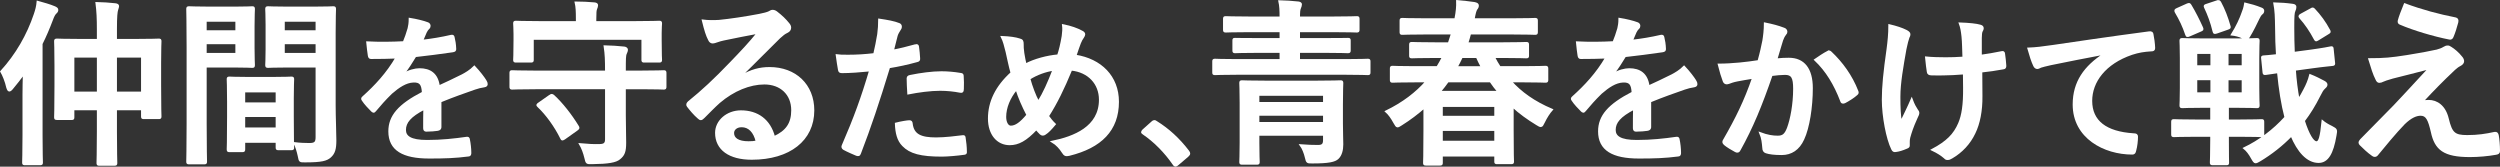 <?xml version="1.0" encoding="UTF-8"?>
<svg id="uuid-d6826a1f-fa25-4652-b243-bf21d4626a57" data-name="レイヤー 1" xmlns="http://www.w3.org/2000/svg" viewBox="0 0 486 32.396">
  <rect x="0" y="0" width="486" height="32.396" fill="#333333" stroke="none"/>
  <path d="M4.555,18.437c0-1.237.034-2.679.068-4.122-.721.962-1.442,1.924-2.232,2.851-.24.309-.446.447-.584.447-.171,0-.274-.207-.412-.619-.24-1.133-.79-2.473-1.168-3.091,2.954-3.229,5.152-7.041,6.526-11.128.274-.79.481-1.58.55-2.438,1.202.343,2.267.618,3.332,1.064.343.172.515.275.515.515,0,.241-.103.413-.344.619-.206.206-.412.515-.721,1.374-.584,1.546-1.236,3.091-1.992,4.603v17.827c0,3.366.068,5.049.068,5.221,0,.343-.034.378-.412.378h-2.885c-.344,0-.378-.035-.378-.378,0-.206.068-1.855.068-5.221v-7.9ZM19.014,5.763c0-2.164-.068-3.606-.274-5.187,1.306.034,2.473.103,3.676.24.343.035.549.172.549.344,0,.24-.103.446-.172.721-.137.412-.24,1.271-.24,3.778v2.095h3.606c3.298,0,4.5-.069,4.706-.069.309,0,.344.034.344.378,0,.206-.069,1.305-.069,4.156v4.293c0,4.843.069,5.839.069,6.08,0,.344-.035.378-.344.378h-2.92c-.309,0-.344-.034-.344-.378v-1.339h-5.049v4.362c0,3.916.069,5.873.069,6.045,0,.344-.035.378-.413.378h-2.885c-.344,0-.378-.034-.378-.378,0-.206.068-2.129.068-6.011v-4.396h-4.739v1.511c0,.343-.034.378-.344.378h-2.816c-.378,0-.412-.035-.412-.378,0-.24.068-1.236.068-6.114v-3.881c0-3.4-.068-4.465-.068-4.706,0-.344.034-.378.412-.378.206,0,1.408.069,4.705.069h3.194v-1.992ZM14.275,17.991h4.739v-6.972h-4.739v6.972ZM22.553,11.018v6.972h5.049v-6.972h-5.049Z" style="fill: #fff; stroke: #fff; stroke-miterlimit: 10; stroke-width: .364px;"/>
  <path d="M45.56,1.47c2.232,0,3.263-.069,3.469-.069.31,0,.344.035.344.412,0,.206-.068,1.202-.068,3.263v4.259c0,2.095.068,3.057.068,3.263,0,.378-.034.412-.344.412-.206,0-1.236-.068-3.469-.068h-5.564v11.128c0,4.74.068,7.076.068,7.316,0,.344-.034.378-.377.378h-2.92c-.344,0-.378-.034-.378-.378,0-.24.068-2.576.068-7.316v-14.873c0-4.774-.068-7.179-.068-7.385,0-.377.034-.412.378-.412.24,0,1.546.069,4.053.069h4.74ZM39.996,4.046v2.026h5.942v-2.026h-5.942ZM45.938,8.408h-5.942v2.061h5.942v-2.061ZM44.633,29.394c-.343,0-.378-.034-.378-.412,0-.206.069-1.133.069-6.217v-3.022c0-3.022-.069-4.053-.069-4.293,0-.344.035-.378.378-.378.241,0,1.065.069,3.676.069h4.637c2.61,0,3.435-.069,3.675-.069.344,0,.378.034.378.378,0,.206-.068,1.236-.068,3.709v3.4c0,4.98.068,5.908.068,6.08,0,.343-.034.378-.378.378h-2.473c-.344,0-.378-.035-.378-.378v-1.065h-6.285v1.408c0,.378-.035.412-.412.412h-2.439ZM47.484,20.086h6.285v-2.301h-6.285v2.301ZM53.769,24.963v-2.404h-6.285v2.404h6.285ZM65.07,20.464c0,2.404.137,5.152.137,6.835,0,1.649-.24,2.473-.996,3.16-.721.653-1.683.927-4.911.927-1.03,0-1.03.035-1.236-1.064-.206-.962-.481-1.821-.825-2.507,1.065.137,2.164.171,2.886.171,1.134,0,1.408-.309,1.408-1.339v-13.705h-5.633c-2.68,0-3.572.068-3.778.068-.344,0-.378-.034-.378-.412,0-.206.068-.996.068-3.022v-4.74c0-1.992-.068-2.817-.068-3.023,0-.377.034-.412.378-.412.206,0,1.099.069,3.778.069h5.049c2.679,0,3.606-.069,3.812-.069.344,0,.378.035.378.412,0,.206-.068,1.615-.068,4.534v14.117ZM55.178,4.046v2.026h6.354v-2.026h-6.354ZM61.532,10.469v-2.061h-6.354v2.061h6.354Z" style="fill: #fff; stroke: #fff; stroke-miterlimit: 10; stroke-width: .364px;"/>
  <path d="M85.629,24.702c0,.34-.186.495-.587.557-.402.062-1.33.154-2.195.154-.278,0-.402-.186-.402-.495,0-1.113,0-2.659.031-3.771-2.751,1.422-3.74,2.628-3.74,4.112,0,1.298,1.051,2.133,4.297,2.133,2.844,0,5.317-.278,7.697-.618.278-.031.402.062.433.34.155.711.278,1.793.278,2.535.031.371-.093.587-.34.587-2.658.34-4.668.402-7.667.402-5.069,0-7.759-1.515-7.759-5.101,0-2.968,1.854-5.131,6.522-7.543-.093-1.577-.464-2.195-1.854-2.133-1.453.062-2.845.989-4.267,2.226-1.329,1.298-2.102,2.195-3.091,3.37-.155.186-.248.278-.371.278-.093,0-.217-.093-.341-.216-.433-.433-1.359-1.391-1.762-2.041-.093-.124-.124-.216-.124-.278,0-.124.062-.216.217-.34,2.381-2.133,4.668-4.575,6.461-7.667-1.453.062-3.122.093-4.946.093-.278,0-.371-.154-.433-.495-.093-.495-.217-1.638-.31-2.566,2.35.124,4.762.093,7.11-.031.341-.834.619-1.577.928-2.659.124-.525.217-1.051.217-1.886,1.36.216,2.72.557,3.524.866.247.093.37.309.37.525,0,.155-.062.34-.216.464-.186.155-.371.433-.525.742-.186.433-.341.835-.711,1.669,1.886-.216,3.771-.525,5.626-.958.34-.062.433.031.494.309.155.618.278,1.329.31,2.226.031.309-.093.433-.525.495-2.318.34-4.978.68-7.234.928-.711,1.144-1.391,2.288-2.318,3.431l.031.062c.989-.649,2.257-.958,3.091-.958,2.041,0,3.463.928,3.771,3.339,1.206-.557,2.968-1.36,4.545-2.164.587-.309,1.576-.866,2.35-1.669,1.02,1.082,1.823,2.164,2.164,2.721.186.278.247.495.247.68,0,.247-.154.371-.464.433-.649.093-1.268.247-1.886.464-2.01.711-4.019,1.391-6.646,2.473v4.977Z" style="fill: #fff; stroke: #fff; stroke-miterlimit: 10; stroke-width: .364px;"/>
  <path d="M103.96,17.166c-3.092,0-4.156.069-4.362.069-.344,0-.378-.035-.378-.412v-2.611c0-.343.034-.377.378-.377.206,0,1.271.068,4.362.068h13.842c0-2.232-.034-3.297-.274-4.912,1.305.035,2.576.103,3.812.241.343.034.549.24.549.412,0,.274-.103.481-.206.721-.206.412-.206,1.099-.206,3.469v.068h3.194c3.058,0,4.122-.068,4.328-.068.344,0,.378.034.378.377v2.611c0,.377-.034.412-.378.412-.206,0-1.271-.069-4.328-.069h-3.194v5.29c0,1.923.069,3.538.069,5.29,0,1.751-.275,2.404-1.134,3.091-.687.584-2.13.858-5.289.893-1.1.034-1.1,0-1.34-1.031-.24-.996-.584-1.923-1.03-2.679,1.477.137,2.679.206,3.743.171.962,0,1.306-.274,1.306-1.099v-9.926h-13.842ZM123.572,4.286c3.194,0,4.362-.069,4.568-.069.343,0,.378.035.378.378,0,.206-.069.824-.069,1.786v1.443c0,3.057.069,3.538.069,3.778,0,.344-.035.378-.378.378h-2.886c-.343,0-.378-.034-.378-.378v-4.053h-21.295v4.053c0,.344-.034.378-.378.378h-2.886c-.343,0-.377-.034-.377-.378,0-.24.068-.721.068-3.778v-1.168c0-1.237-.068-1.82-.068-2.061,0-.343.034-.378.377-.378.207,0,1.374.069,4.568.069h7.248v-.549c0-1.511-.035-2.404-.241-3.263,1.237,0,2.474.069,3.676.172.344.034.515.171.515.343,0,.241-.068.447-.171.687-.138.309-.172.721-.172,2.026v.584h7.831ZM106.879,18.609c.344-.24.447-.206.722,0,1.614,1.477,3.4,3.744,4.74,5.942.206.309.172.412-.206.687l-2.37,1.683c-.206.137-.344.206-.412.206-.138,0-.206-.103-.275-.275-1.133-2.301-2.816-4.637-4.431-6.148-.309-.274-.24-.377.172-.652l2.061-1.443Z" style="fill: #fff; stroke: #fff; stroke-miterlimit: 10; stroke-width: .364px;"/>
  <path d="M144.137,14.762c1.924-1.099,3.538-1.545,5.462-1.545,5.015,0,8.518,3.297,8.518,8.243,0,5.736-4.637,9.411-11.987,9.411-4.327,0-6.938-1.854-6.938-5.049,0-2.301,2.163-4.19,4.843-4.19,3.229,0,5.599,1.717,6.457,5.015,2.404-1.099,3.504-2.61,3.504-5.221,0-3.126-2.198-5.187-5.393-5.187-2.852,0-6.011,1.271-8.793,3.641-.996.893-1.958,1.889-2.988,2.919-.241.241-.412.378-.584.378-.138,0-.31-.103-.516-.309-.721-.618-1.477-1.511-2.026-2.232-.206-.275-.103-.515.172-.79,2.679-2.164,5.049-4.362,8.141-7.591,2.129-2.198,3.743-3.916,5.323-5.874-2.061.378-4.499.859-6.629,1.305-.446.103-.893.206-1.442.412-.172.069-.516.172-.688.172-.343,0-.583-.172-.755-.584-.412-.79-.722-1.751-1.202-3.709,1.03.137,2.163.137,3.194.069,2.095-.206,5.117-.653,7.797-1.168.858-.172,1.545-.343,1.889-.515.172-.103.481-.275.652-.275.344,0,.55.103.79.275,1.03.79,1.718,1.477,2.302,2.198.274.309.378.549.378.824,0,.344-.206.653-.584.824-.584.275-.859.516-1.512,1.099-2.507,2.439-4.809,4.843-7.419,7.351l.034.103ZM144.171,24.551c-.996,0-1.648.584-1.648,1.305,0,1.065.928,1.786,2.988,1.786.618,0,1.064-.034,1.58-.138-.446-1.889-1.477-2.954-2.92-2.954Z" style="fill: #fff; stroke: #fff; stroke-miterlimit: 10; stroke-width: .364px;"/>
  <path d="M177.981,8.781c.341-.093.464.062.495.309.093.68.186,1.577.216,2.226.031.402-.062.495-.463.587-1.917.525-3.494.865-5.38,1.174-2.102,6.863-3.679,11.593-5.657,16.725-.154.433-.34.402-.68.309-.31-.124-1.824-.773-2.474-1.144-.247-.154-.34-.402-.247-.618,2.35-5.41,3.833-9.491,5.349-14.653-1.793.186-3.957.34-5.41.34-.464,0-.588-.093-.649-.495-.124-.649-.278-1.7-.433-2.813.649.093,1.02.093,2.287.093,1.546,0,3.216-.093,5.009-.309.309-1.237.556-2.597.772-3.864.124-.928.186-1.855.186-2.844,1.639.247,2.906.463,3.896.866.247.092.34.309.34.494,0,.124,0,.278-.154.495-.248.433-.495.742-.649,1.236-.31,1.113-.525,2.164-.742,2.937,1.206-.216,2.875-.619,4.39-1.051ZM176.776,23.558c.309,0,.433.124.464.433.247,2.257,1.762,2.906,4.729,2.906,1.731,0,3.957-.278,5.193-.433.247-.031.34.031.371.278.124.804.247,1.854.247,2.689.031.371,0,.463-.494.495-1.051.154-3.061.34-4.204.34-4.05,0-6.152-.556-7.544-2.009-.989-.989-1.329-2.442-1.391-4.235.958-.247,2.226-.464,2.628-.464ZM176.435,15.366c0-.433.093-.526.557-.619,1.948-.402,4.235-.711,6.028-.711,1.206,0,2.535.124,3.617.309.433.062.525.093.525.464.062.773.062,1.639.031,2.473,0,.525-.154.649-.588.557-1.082-.217-2.504-.371-3.833-.371-1.854,0-4.204.309-6.214.711-.062-1.082-.124-2.195-.124-2.813Z" style="fill: #fff; stroke: #fff; stroke-miterlimit: 10; stroke-width: .364px;"/>
  <path d="M206.581,6.988c.093-.68.154-1.422.062-2.102,1.546.309,2.752.742,3.648,1.236.34.155.494.34.494.557,0,.154-.093.34-.216.525-.278.402-.433.68-.618,1.144-.186.495-.464,1.236-.866,2.473,4.885.773,8.255,4.05,8.255,8.965,0,5.503-3.339,8.811-9.491,10.326-.68.154-.896.062-1.268-.526-.464-.742-1.175-1.545-2.009-2.04,4.204-.866,9.243-2.782,9.243-8.162,0-3.122-2.164-5.502-5.564-5.843-1.516,3.679-2.875,6.461-4.514,9.027.34.464.742,1.021,1.329,1.577-.804.958-1.329,1.515-1.917,1.886-.123.093-.278.155-.433.155s-.278-.062-.433-.186c-.247-.247-.495-.495-.835-.896-2.009,2.133-3.493,2.937-5.162,2.937-2.35,0-4.05-1.917-4.05-5.008,0-3.215,1.422-6.183,4.39-8.873-.34-1.174-.649-2.72-.958-4.081-.31-1.206-.495-2.04-.928-2.906,1.483.062,2.658.216,3.493.495.494.124.587.34.587.896,0,.495,0,.958.124,1.762.154.896.247,1.453.433,2.195,1.731-.927,4.205-1.577,6.307-1.762.34-.989.618-2.133.896-3.771ZM195.421,22.723c0,1.051.433,1.886,1.082,1.886.928,0,1.917-.68,3.216-2.257-.897-1.731-1.639-3.431-2.134-5.008-1.36,1.607-2.164,3.586-2.164,5.379ZM201.851,19.818c1.051-1.701,1.947-3.679,2.937-6.245-1.453.185-3.276.834-4.668,1.731.402,1.484,1.051,3.246,1.731,4.514Z" style="fill: #fff; stroke: #fff; stroke-miterlimit: 10; stroke-width: .364px;"/>
  <path d="M223.959,23.775c.216-.217.371-.248.463-.248.093,0,.217.031.402.186,2.288,1.422,4.328,3.277,6.152,5.657.186.248.216.34.216.464,0,.154-.062.278-.309.495l-1.886,1.607c-.217.186-.341.278-.434.278-.154,0-.277-.062-.433-.309-1.639-2.38-3.74-4.482-5.843-5.905-.186-.124-.278-.216-.278-.309s.062-.186.217-.371l1.731-1.545Z" style="fill: #fff; stroke: #fff; stroke-miterlimit: 10; stroke-width: .364px;"/>
  <path d="M240.551,14.35c-3.058,0-4.122.069-4.328.069-.344,0-.378-.035-.378-.344v-2.095c0-.343.034-.378.378-.378.206,0,1.271.069,4.328.069h8.38v-1.58h-4.087c-3.332,0-4.5.069-4.706.069-.343,0-.377-.034-.377-.378v-1.889c0-.343.034-.343.377-.343.206,0,1.374.034,4.706.034h4.087v-1.511h-5.976c-3.298,0-4.432.069-4.638.069-.343,0-.378-.035-.378-.412v-2.027c0-.343.035-.378.378-.378.206,0,1.34.069,4.638.069h5.976c0-1.339-.034-2.232-.24-3.16,1.236.034,2.508.103,3.71.24.344.034.515.206.515.343,0,.275-.068.413-.171.687-.172.344-.207.859-.207,1.889h6.561c3.298,0,4.432-.069,4.638-.069.343,0,.377.035.377.378v2.027c0,.377-.034.412-.377.412-.206,0-1.34-.069-4.638-.069h-6.561v1.511h4.774c3.298,0,4.466-.034,4.672-.034.378,0,.412,0,.412.343v1.889c0,.344-.034.378-.412.378-.206,0-1.374-.069-4.672-.069h-4.774v1.58h9c3.057,0,4.121-.069,4.327-.069.344,0,.378.035.378.378v2.095c0,.309-.034.344-.378.344-.206,0-1.271-.069-4.327-.069h-20.986ZM260.884,24.036c0,1.614.069,3.194.069,4.019,0,1.099-.241,2.095-.894,2.713-.584.55-1.786.824-4.843.824-1.064,0-1.134.069-1.374-.996-.172-.79-.584-1.82-.996-2.37,1.34.103,2.404.137,3.366.137.893,0,1.168-.309,1.168-1.133v-1.031h-12.743v1.546c0,2.404.068,3.538.068,3.709,0,.343-.034.378-.378.378h-2.851c-.344,0-.378-.035-.378-.378,0-.206.069-1.236.069-3.675v-7.831c0-2.439-.069-3.538-.069-3.778,0-.343.034-.378.378-.378.206,0,1.34.069,4.637.069h9.789c3.298,0,4.432-.069,4.638-.069.377,0,.412.035.412.378,0,.206-.069,1.511-.069,4.053v3.812ZM244.638,18.437v1.58h12.743v-1.58h-12.743ZM257.381,23.898v-1.58h-12.743v1.58h12.743Z" style="fill: #fff; stroke: #fff; stroke-miterlimit: 10; stroke-width: .364px;"/>
  <path d="M275.078,15.827c-3.058,0-4.122.068-4.328.068-.344,0-.378-.034-.378-.412v-2.095c0-.378.034-.412.378-.412.206,0,1.271.069,4.328.069h4.327c.378-.618.756-1.271,1.1-1.958h-1.271c-3.366,0-4.533.069-4.739.069-.344,0-.378-.034-.378-.344v-2.095c0-.343.034-.377.378-.377.206,0,1.373.068,4.739.068h2.404l.618-1.889h-5.015c-3.297,0-4.396.069-4.603.069-.343,0-.378-.034-.378-.378v-2.164c0-.344.035-.378.378-.378.206,0,1.306.069,4.603.069h5.668c.309-1.58.378-2.439.343-3.538,1.202.103,2.439.241,3.366.378.446.103.688.206.688.481,0,.24-.069.446-.275.687-.206.309-.343.824-.549,1.992h7.281c3.332,0,4.431-.069,4.637-.069.344,0,.378.034.378.378v2.164c0,.344-.034.378-.378.378-.206,0-1.305-.069-4.637-.069h-7.969c-.172.653-.344,1.271-.55,1.889h6.698c3.366,0,4.534-.068,4.74-.068.343,0,.378.034.378.377v2.095c0,.31-.035.344-.378.344-.206,0-1.374-.069-4.74-.069h-1.512c.344.687.722,1.34,1.134,1.958h4.534c3.057,0,4.087-.069,4.293-.069.378,0,.412.034.412.412v2.095c0,.378-.034.412-.412.412-.206,0-1.236-.068-4.293-.068h-2.404c1.957,2.164,4.499,4.019,8.003,5.496-.55.618-1.1,1.477-1.546,2.404-.274.549-.378.79-.618.79-.172,0-.378-.103-.756-.344-1.752-1.065-3.332-2.198-4.705-3.469v4.568c0,4.98.068,5.908.068,6.114,0,.309-.034.344-.378.344h-2.714c-.343,0-.377-.035-.377-.344v-1.133h-10.373v1.374c0,.343-.035.378-.412.378h-2.68c-.344,0-.378-.035-.378-.378,0-.206.069-1.134.069-6.148v-4.603c-1.34,1.168-2.816,2.301-4.466,3.332-.378.24-.584.377-.755.377-.207,0-.344-.24-.653-.79-.48-.893-1.03-1.648-1.58-2.129,3.332-1.614,5.908-3.606,7.866-5.839h-2.232ZM291.29,17.853c-.55-.653-1.065-1.305-1.546-2.026h-8.278c-.48.687-1.03,1.374-1.579,2.026h11.403ZM280.299,22.696h10.373v-2.095h-10.373v2.095ZM290.672,27.539v-2.267h-10.373v2.267h10.373ZM288.06,13.045c-.343-.618-.652-1.271-.961-1.958h-2.92c-.309.687-.652,1.34-.996,1.958h4.877Z" style="fill: #fff; stroke: #fff; stroke-miterlimit: 10; stroke-width: .364px;"/>
  <path d="M320.801,24.702c0,.34-.186.495-.587.557-.402.062-1.33.154-2.195.154-.278,0-.402-.186-.402-.495,0-1.113,0-2.659.031-3.771-2.751,1.422-3.74,2.628-3.74,4.112,0,1.298,1.051,2.133,4.297,2.133,2.844,0,5.317-.278,7.697-.618.278-.031.402.062.433.34.155.711.278,1.793.278,2.535.031.371-.093.587-.34.587-2.658.34-4.668.402-7.667.402-5.069,0-7.759-1.515-7.759-5.101,0-2.968,1.854-5.131,6.522-7.543-.093-1.577-.464-2.195-1.854-2.133-1.453.062-2.845.989-4.267,2.226-1.329,1.298-2.102,2.195-3.091,3.37-.155.186-.248.278-.371.278-.093,0-.217-.093-.341-.216-.433-.433-1.359-1.391-1.762-2.041-.093-.124-.124-.216-.124-.278,0-.124.062-.216.217-.34,2.381-2.133,4.668-4.575,6.461-7.667-1.453.062-3.122.093-4.946.093-.278,0-.371-.154-.433-.495-.093-.495-.217-1.638-.31-2.566,2.35.124,4.762.093,7.11-.031.341-.834.619-1.577.928-2.659.124-.525.217-1.051.217-1.886,1.36.216,2.72.557,3.524.866.247.093.37.309.37.525,0,.155-.062.34-.216.464-.186.155-.371.433-.525.742-.186.433-.341.835-.711,1.669,1.886-.216,3.771-.525,5.626-.958.34-.062.433.031.494.309.155.618.278,1.329.31,2.226.031.309-.093.433-.525.495-2.318.34-4.978.68-7.234.928-.711,1.144-1.391,2.288-2.318,3.431l.031.062c.989-.649,2.257-.958,3.091-.958,2.041,0,3.463.928,3.771,3.339,1.206-.557,2.968-1.36,4.545-2.164.587-.309,1.576-.866,2.35-1.669,1.02,1.082,1.823,2.164,2.164,2.721.186.278.247.495.247.68,0,.247-.154.371-.464.433-.649.093-1.268.247-1.886.464-2.01.711-4.019,1.391-6.646,2.473v4.977Z" style="fill: #fff; stroke: #fff; stroke-miterlimit: 10; stroke-width: .364px;"/>
  <path d="M342.772,7.977c.154-.927.309-2.133.309-3.432,1.608.34,2.474.557,3.71,1.021.31.093.495.34.495.618,0,.154-.062.309-.217.464-.309.402-.464.742-.618,1.174-.402,1.268-.711,2.412-1.113,3.71.835-.093,1.763-.124,2.412-.124,2.905,0,4.482,1.979,4.482,5.719,0,3.648-.618,7.698-1.67,9.924-.896,1.979-2.38,2.906-4.173,2.906-1.484,0-2.381-.124-3.061-.34-.371-.124-.557-.402-.557-.866-.093-.989-.154-1.855-.588-2.875,1.392.525,2.442.68,3.401.68,1.02,0,1.483-.371,1.979-1.639.648-1.731,1.205-4.668,1.205-7.667,0-2.195-.401-2.875-1.762-2.875-.742,0-1.7.093-2.597.216-2.041,5.936-3.803,10.202-6.214,14.53-.186.402-.433.463-.804.278-.557-.278-1.763-1.021-2.134-1.36-.154-.155-.247-.278-.247-.464,0-.093.031-.216.124-.34,2.473-4.297,4.08-7.574,5.657-12.119-1.206.186-2.195.371-3.029.525-.804.155-1.299.34-1.701.495-.433.155-.804.093-.989-.402-.277-.711-.618-1.824-.958-3.184,1.36,0,2.721-.093,4.081-.216,1.298-.124,2.442-.278,3.647-.464.495-1.762.711-2.844.928-3.895ZM355.354,10.049c.217-.124.371-.062.587.154,2.103,1.979,3.988,4.544,5.132,7.512.124.278.093.433-.123.619-.525.495-1.7,1.236-2.318,1.545-.31.155-.619.124-.712-.247-1.236-3.246-2.844-5.905-5.069-8.007.772-.526,1.669-1.144,2.504-1.577Z" style="fill: #fff; stroke: #fff; stroke-miterlimit: 10; stroke-width: .364px;"/>
  <path d="M371.078,28.288c0,.216-.093.309-.402.433-.927.402-1.483.556-2.133.649-.371.062-.525-.031-.711-.402-.989-1.979-1.824-6.368-1.824-9.583,0-2.504.278-5.348.928-9.893.186-1.422.34-2.813.34-4.606,1.422.34,2.442.68,3.246,1.082.494.247.68.463.68.68,0,.124,0,.278-.186.618-.154.402-.37,1.236-.587,2.288-.587,3.339-1.175,6.554-1.175,9.274,0,1.979.062,3.74.31,4.884.772-1.639,1.329-2.689,2.071-4.421.433,1.175.711,1.577,1.02,2.071.186.216.278.402.278.587,0,.216-.062.402-.371,1.02-.834,1.855-1.082,2.69-1.391,3.772-.062.247-.093.587-.093.804v.742ZM381.774,14.284c-1.639.124-2.813.186-3.71.186-.649.031-1.453.031-2.597,0-.433,0-.681-.155-.711-.495-.124-.619-.186-1.453-.34-2.813,1.144.124,2.689.155,3.833.155.865,0,2.318-.031,3.432-.124-.062-1.545-.062-2.937-.186-4.111-.124-1.082-.217-1.7-.525-2.535,1.823.062,3.276.216,3.987.433.341.093.495.247.495.495,0,.216-.093.402-.217.618-.093.186-.154.68-.154,1.298v3.432c1.329-.186,2.658-.402,3.957-.68.371-.093.525-.031.557.278.123.772.186,1.515.247,2.318.031.402-.124.525-.401.557-1.484.278-2.845.463-4.267.618l.031,4.761c.03,2.875-.464,5.348-1.36,7.172-.959,2.04-2.504,3.679-4.421,4.792-.34.216-.557.278-.772.278-.248,0-.371,0-.619-.278-.556-.495-1.359-1.02-2.411-1.515,2.906-1.546,4.297-2.968,5.225-5.132.681-1.577.989-3.679.958-6.894l-.03-2.813Z" style="fill: #fff; stroke: #fff; stroke-miterlimit: 10; stroke-width: .364px;"/>
  <path d="M409.047,10.451c-3.771.711-7.08,1.36-10.388,2.041-1.175.278-1.483.34-1.947.495-.217.092-.433.247-.681.247-.216,0-.463-.186-.587-.464-.402-.834-.742-1.917-1.144-3.338,1.576-.062,2.504-.186,4.915-.526,3.803-.556,10.604-1.577,18.579-2.627.464-.062.619.124.649.34.155.711.31,1.855.34,2.721,0,.371-.185.463-.587.463-1.453.093-2.442.248-3.771.68-5.256,1.793-7.883,5.41-7.883,9.12,0,3.988,2.844,6.152,8.223,6.492.495,0,.681.124.681.464,0,.804-.124,1.886-.341,2.659-.093.463-.216.649-.587.649-5.441,0-11.407-3.122-11.407-9.552,0-4.39,2.194-7.358,5.936-9.8v-.062Z" style="fill: #fff; stroke: #fff; stroke-miterlimit: 10; stroke-width: .364px;"/>
  <path d="M427.068,26.406c-3.16,0-4.225.068-4.431.068-.344,0-.378-.034-.378-.378v-2.37c0-.344.034-.378.378-.378.206,0,1.271.069,4.431.069h2.782v-2.645h-1.408c-2.919,0-3.95.069-4.156.069-.378,0-.412-.035-.412-.378,0-.24.069-1.202.069-3.366v-5.805c0-2.164-.069-3.125-.069-3.332,0-.344.034-.378.412-.378.206,0,1.237.069,4.156.069h6.114c2.919,0,3.949-.069,4.156-.069.343,0,.377.034.377.378,0,.206-.068,1.168-.068,3.332v5.805c0,2.164.068,3.16.068,3.366,0,.343-.034.378-.377.378-.207,0-1.237-.069-4.156-.069h-1.443v2.645h2.062c3.16,0,4.259-.069,4.465-.069.31,0,.344.034.344.378v2.37c0,.344-.034.378-.344.378-.206,0-1.305-.068-4.465-.068h-2.062v.824c0,2.816.035,4.122.035,4.328,0,.343,0,.378-.344.378h-2.645c-.344,0-.378-.035-.378-.378,0-.206.068-1.511.068-4.328v-.824h-2.782ZM425.214.851c.378-.138.446-.138.652.206.824,1.374,1.58,2.885,2.232,4.328.138.378.138.412-.377.618l-2.062.893c-.48.206-.55.172-.687-.206-.516-1.545-1.168-2.919-2.026-4.362-.138-.31-.104-.413.274-.584l1.992-.893ZM429.885,12.873v-2.576h-2.919v2.576h2.919ZM429.885,18.128v-2.713h-2.919v2.713h2.919ZM430.95.267c.412-.137.515-.069.687.24.688,1.271,1.34,2.92,1.786,4.534.104.343.104.377-.344.549l-2.061.721c-.516.172-.618.172-.722-.24-.412-1.717-.961-3.194-1.648-4.637-.138-.344-.103-.378.344-.516l1.958-.652ZM433.045,10.297v2.576h2.92v-2.576h-2.92ZM435.965,15.415h-2.92v2.713h2.92v-2.713ZM435.93,2.535c.206-.516.377-.996.515-1.855,1.168.275,2.096.55,3.126.962.274.103.412.24.412.446,0,.275-.104.447-.31.584-.24.172-.48.652-.618.927-.446.928-1.099,2.301-1.854,3.538-.206.274-.31.412-.516.412-.171,0-.378-.103-.721-.241-.652-.343-1.478-.515-2.096-.583,1.03-1.649,1.649-3.057,2.062-4.19ZM446.132,13.56c.137,2.026.378,3.95.721,5.805.412-.618.756-1.271,1.1-1.923.48-.893.893-1.855,1.133-2.851.962.378,1.992.893,2.68,1.271.378.206.515.378.515.618,0,.241-.24.481-.48.687-.274.24-.516.653-.928,1.477-.893,1.786-1.889,3.4-2.988,4.843.859,2.679,1.752,4.156,2.439,4.156.549,0,.858-.893,1.167-4.087.447.378,1.065.756,1.786,1.099.962.515.962.549.756,1.683-.584,3.503-1.58,5.152-3.297,5.152-2.232,0-4.019-2.129-5.29-5.152-1.854,1.923-3.95,3.538-6.113,4.843-.412.241-.653.378-.859.378s-.378-.24-.687-.79c-.481-.893-.996-1.545-1.512-1.958,2.954-1.409,5.702-3.469,8.003-6.011-.652-2.473-1.133-5.53-1.442-8.758l-2.37.343c-.343.035-.412,0-.446-.309l-.274-2.713c-.034-.343-.034-.378.309-.412.275-.035.928-.035,2.576-.241-.103-1.751-.172-3.469-.172-5.221-.034-2.267-.068-3.366-.343-4.843,1.271.034,2.335.103,3.571.274.378.035.55.206.55.413,0,.309-.068.48-.172.721-.206.412-.24,1.064-.24,3.366,0,1.615.034,3.229.104,4.843l3.125-.412c2.748-.378,3.676-.584,4.019-.653.378-.068.378,0,.412.344l.275,2.679c.034.309,0,.377-.31.412-.378.068-1.339.103-4.053.48l-3.263.447ZM449.257,1.779c.31-.172.378-.206.618.034,1.134,1.202,2.096,2.507,2.92,4.053.206.343.138.412-.206.618l-1.958,1.202c-.446.275-.48.206-.687-.172-.756-1.442-1.752-2.919-2.782-4.053-.24-.275-.206-.447.206-.653l1.889-1.03Z" style="fill: #fff; stroke: #fff; stroke-miterlimit: 10; stroke-width: .364px;"/>
  <path d="M467.752,10.915c2.645-.412,4.567-.79,5.977-1.099.583-.171.927-.274,1.373-.549.31-.172.447-.24.756-.24.206,0,.31.068.584.24.618.378,1.408,1.03,2.026,1.82.24.241.378.584.378.79,0,.309-.206.584-.618.79-.48.24-.722.481-1.099.79-2.542,2.404-3.95,3.847-6.252,6.32.447-.137.894-.172,1.236-.172,1.615,0,3.16,1.031,3.744,3.469.688,2.816,1.236,3.366,3.778,3.366,2.026,0,3.641-.241,5.324-.618.378-.069.549.137.618.515.138.721.24,1.889.24,3.022,0,.343-.172.481-.618.55-1.512.274-3.4.446-5.049.446-5.05,0-6.698-1.339-7.419-4.74-.55-2.336-.962-3.297-2.164-3.297-.894,0-1.958.48-3.229,1.717-1.546,1.58-4.054,4.603-5.222,6.045-.103.138-.274.241-.48.241-.103,0-.24-.035-.378-.138-.893-.618-1.786-1.477-2.404-2.095-.103-.103-.172-.24-.172-.343,0-.172.104-.378.275-.55,2.198-2.232,4.293-4.362,6.491-6.595,1.34-1.374,3.126-3.366,6.801-7.316-2.576.687-4.877,1.237-7.145,1.82-1.064.31-1.58.481-1.854.619-.274.137-.48.206-.721.206-.241,0-.413-.172-.584-.584-.447-.859-.859-2.129-1.374-3.847,2.953,0,4.327-.137,7.179-.584ZM477.335,3.565c.343.069.48.275.377.755-.206.825-.618,2.13-.927,2.817-.104.274-.31.446-.584.377-3.022-.583-7.041-1.786-9.583-2.885-.206-.069-.412-.241-.31-.619.206-.79.653-1.923,1.168-3.194,3.435,1.271,6.561,2.095,9.858,2.748Z" style="fill: #fff; stroke: #fff; stroke-miterlimit: 10; stroke-width: .364px;"/>
</svg>